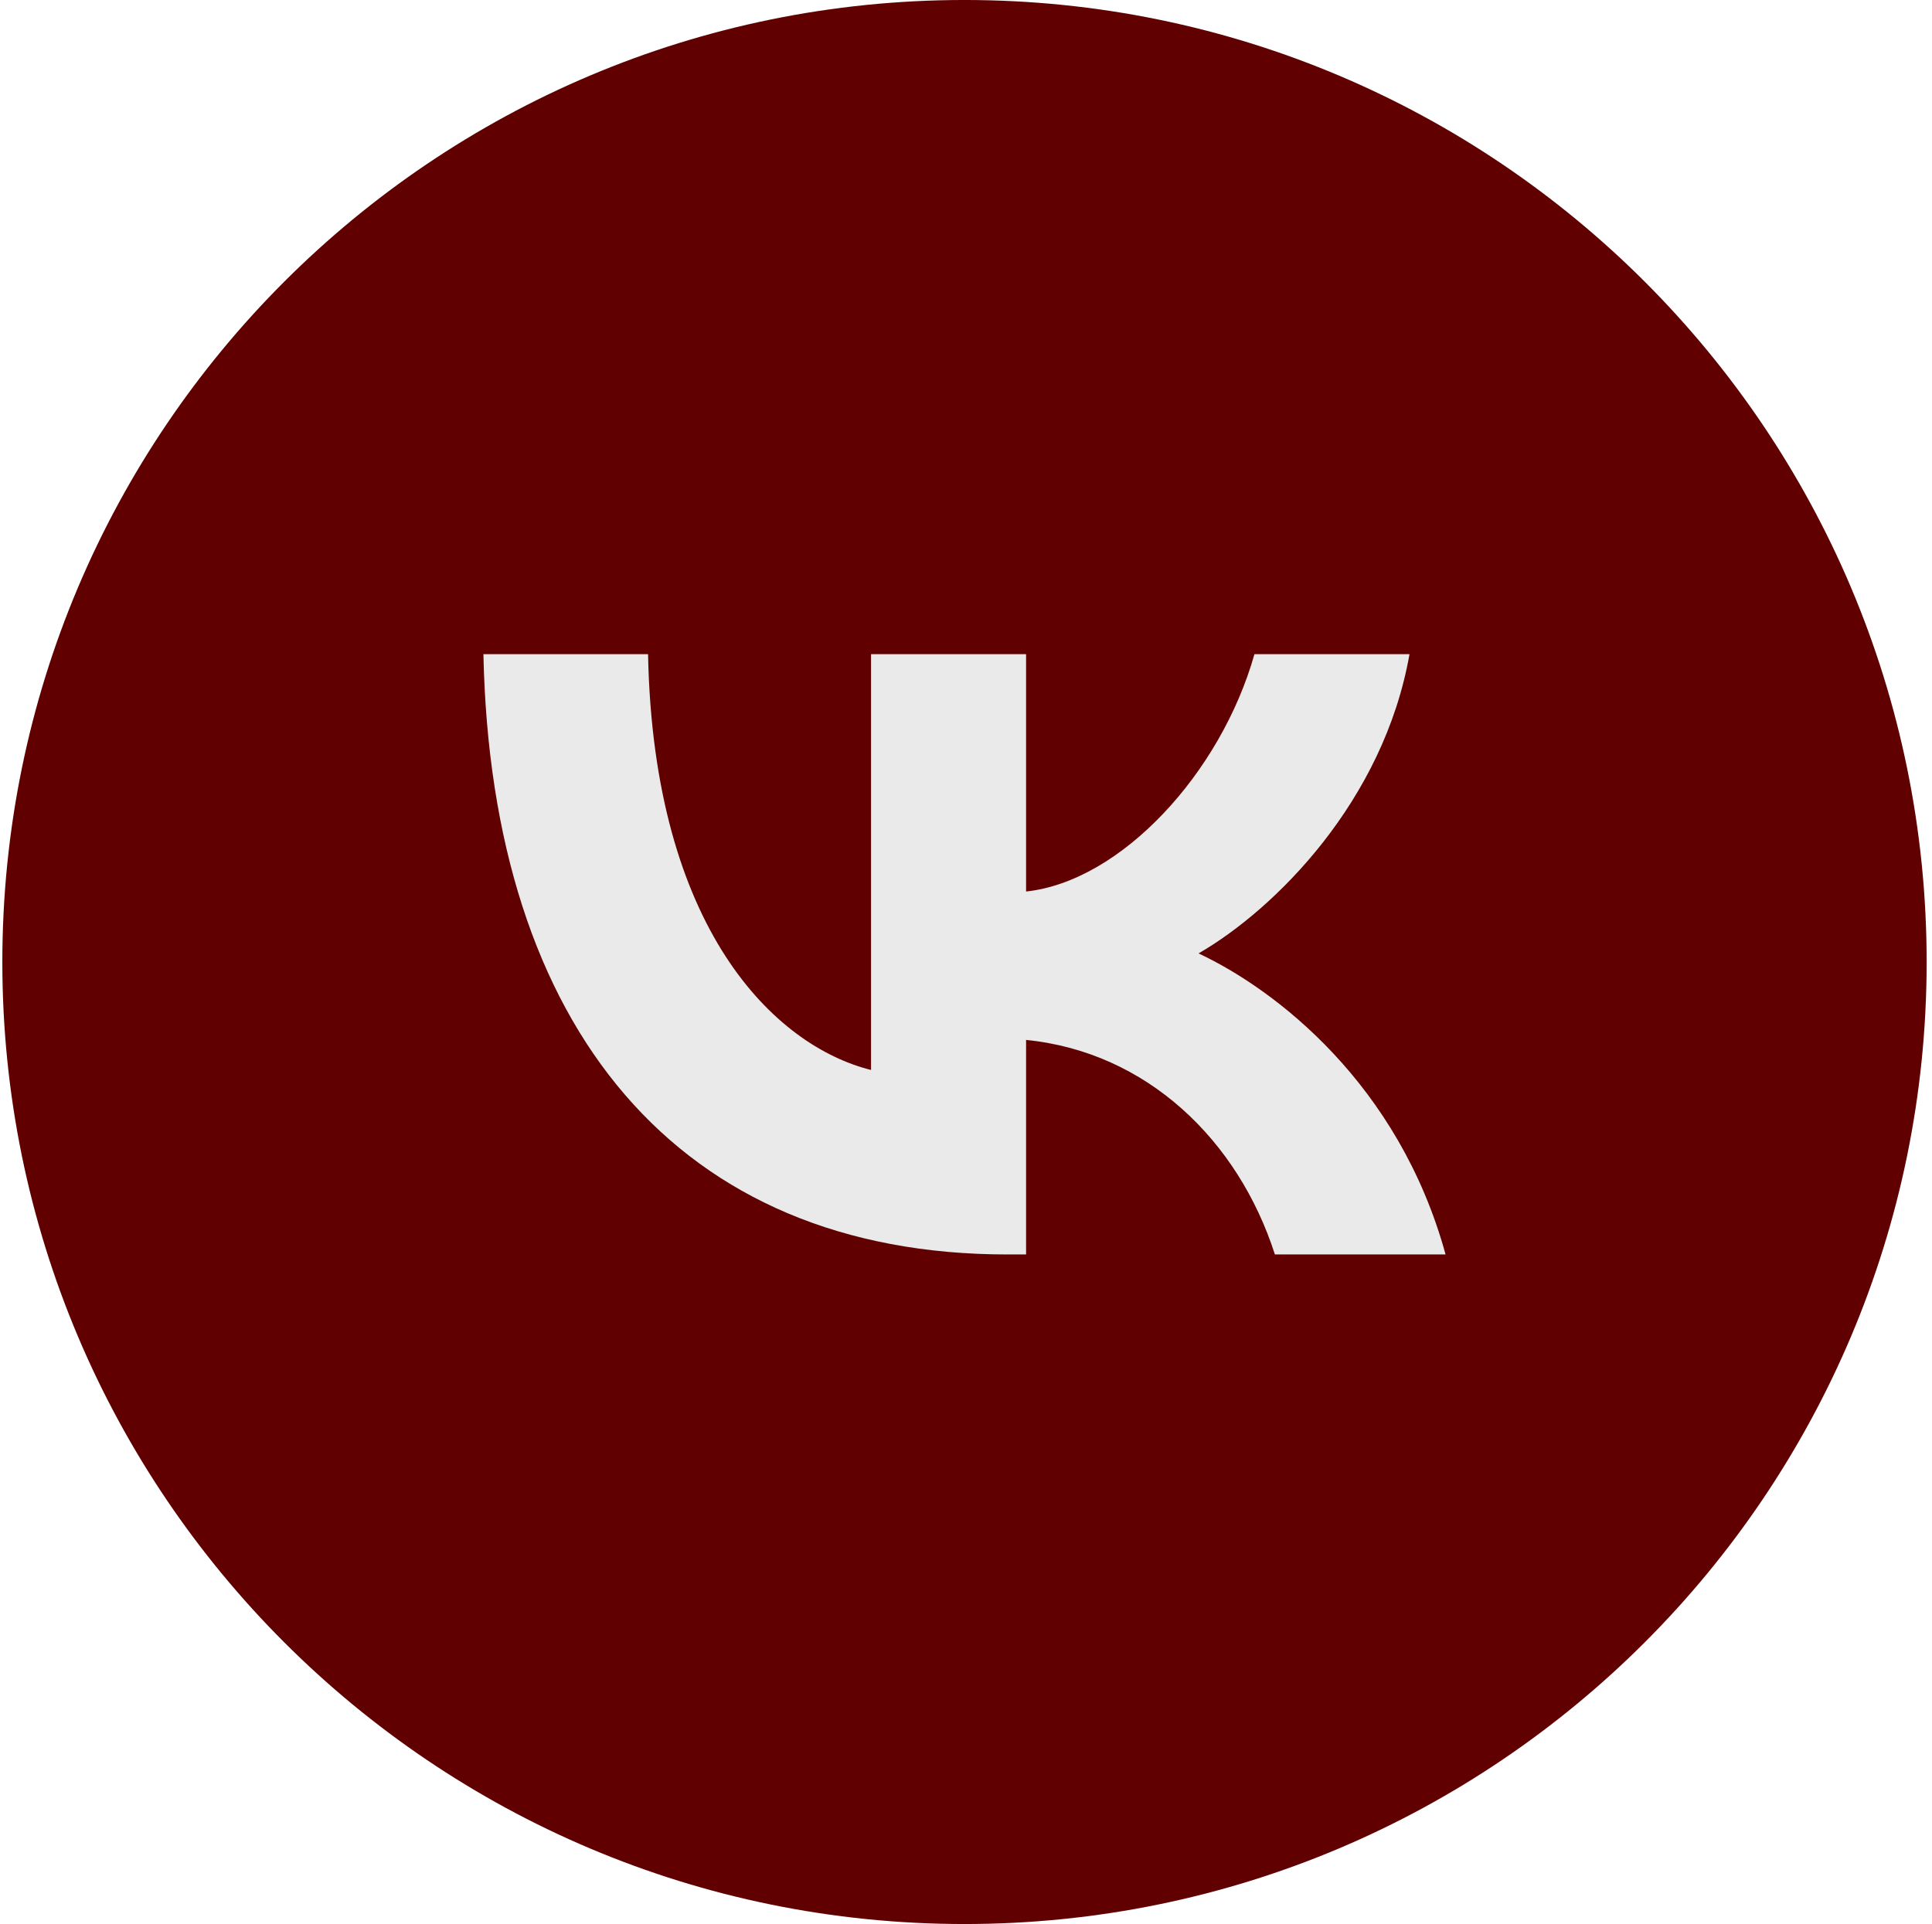 <?xml version="1.0" encoding="UTF-8"?> <svg xmlns="http://www.w3.org/2000/svg" width="251" height="250" viewBox="0 0 251 250" fill="none"><g clip-path="url(#clip0_2838_1160)"><circle cx="125.304" cy="124.999" r="97.696" fill="#EAEAEA"></circle><path fill-rule="evenodd" clip-rule="evenodd" d="M125.304 249.999C194.339 249.999 250.304 194.034 250.304 124.999C250.304 55.964 194.339 -0.001 125.304 -0.001C56.269 -0.001 0.304 55.964 0.304 124.999C0.304 194.034 56.269 249.999 125.304 249.999ZM62.804 84.999C63.819 133.719 88.179 162.999 130.886 162.999H133.306V135.124C149.001 136.687 160.866 148.164 165.631 162.999H187.804C181.714 140.824 165.709 128.567 155.714 123.882C165.709 118.104 179.761 104.049 183.119 84.999H162.974C158.601 100.459 145.644 114.512 133.306 115.839V84.999H113.164V139.027C100.671 135.904 84.899 120.759 84.194 84.999H62.804Z" fill="#600001"></path></g><defs><clipPath id="clip0_2838_1160"><rect width="250" height="250" fill="white" transform="translate(0.306)"></rect></clipPath></defs></svg> 